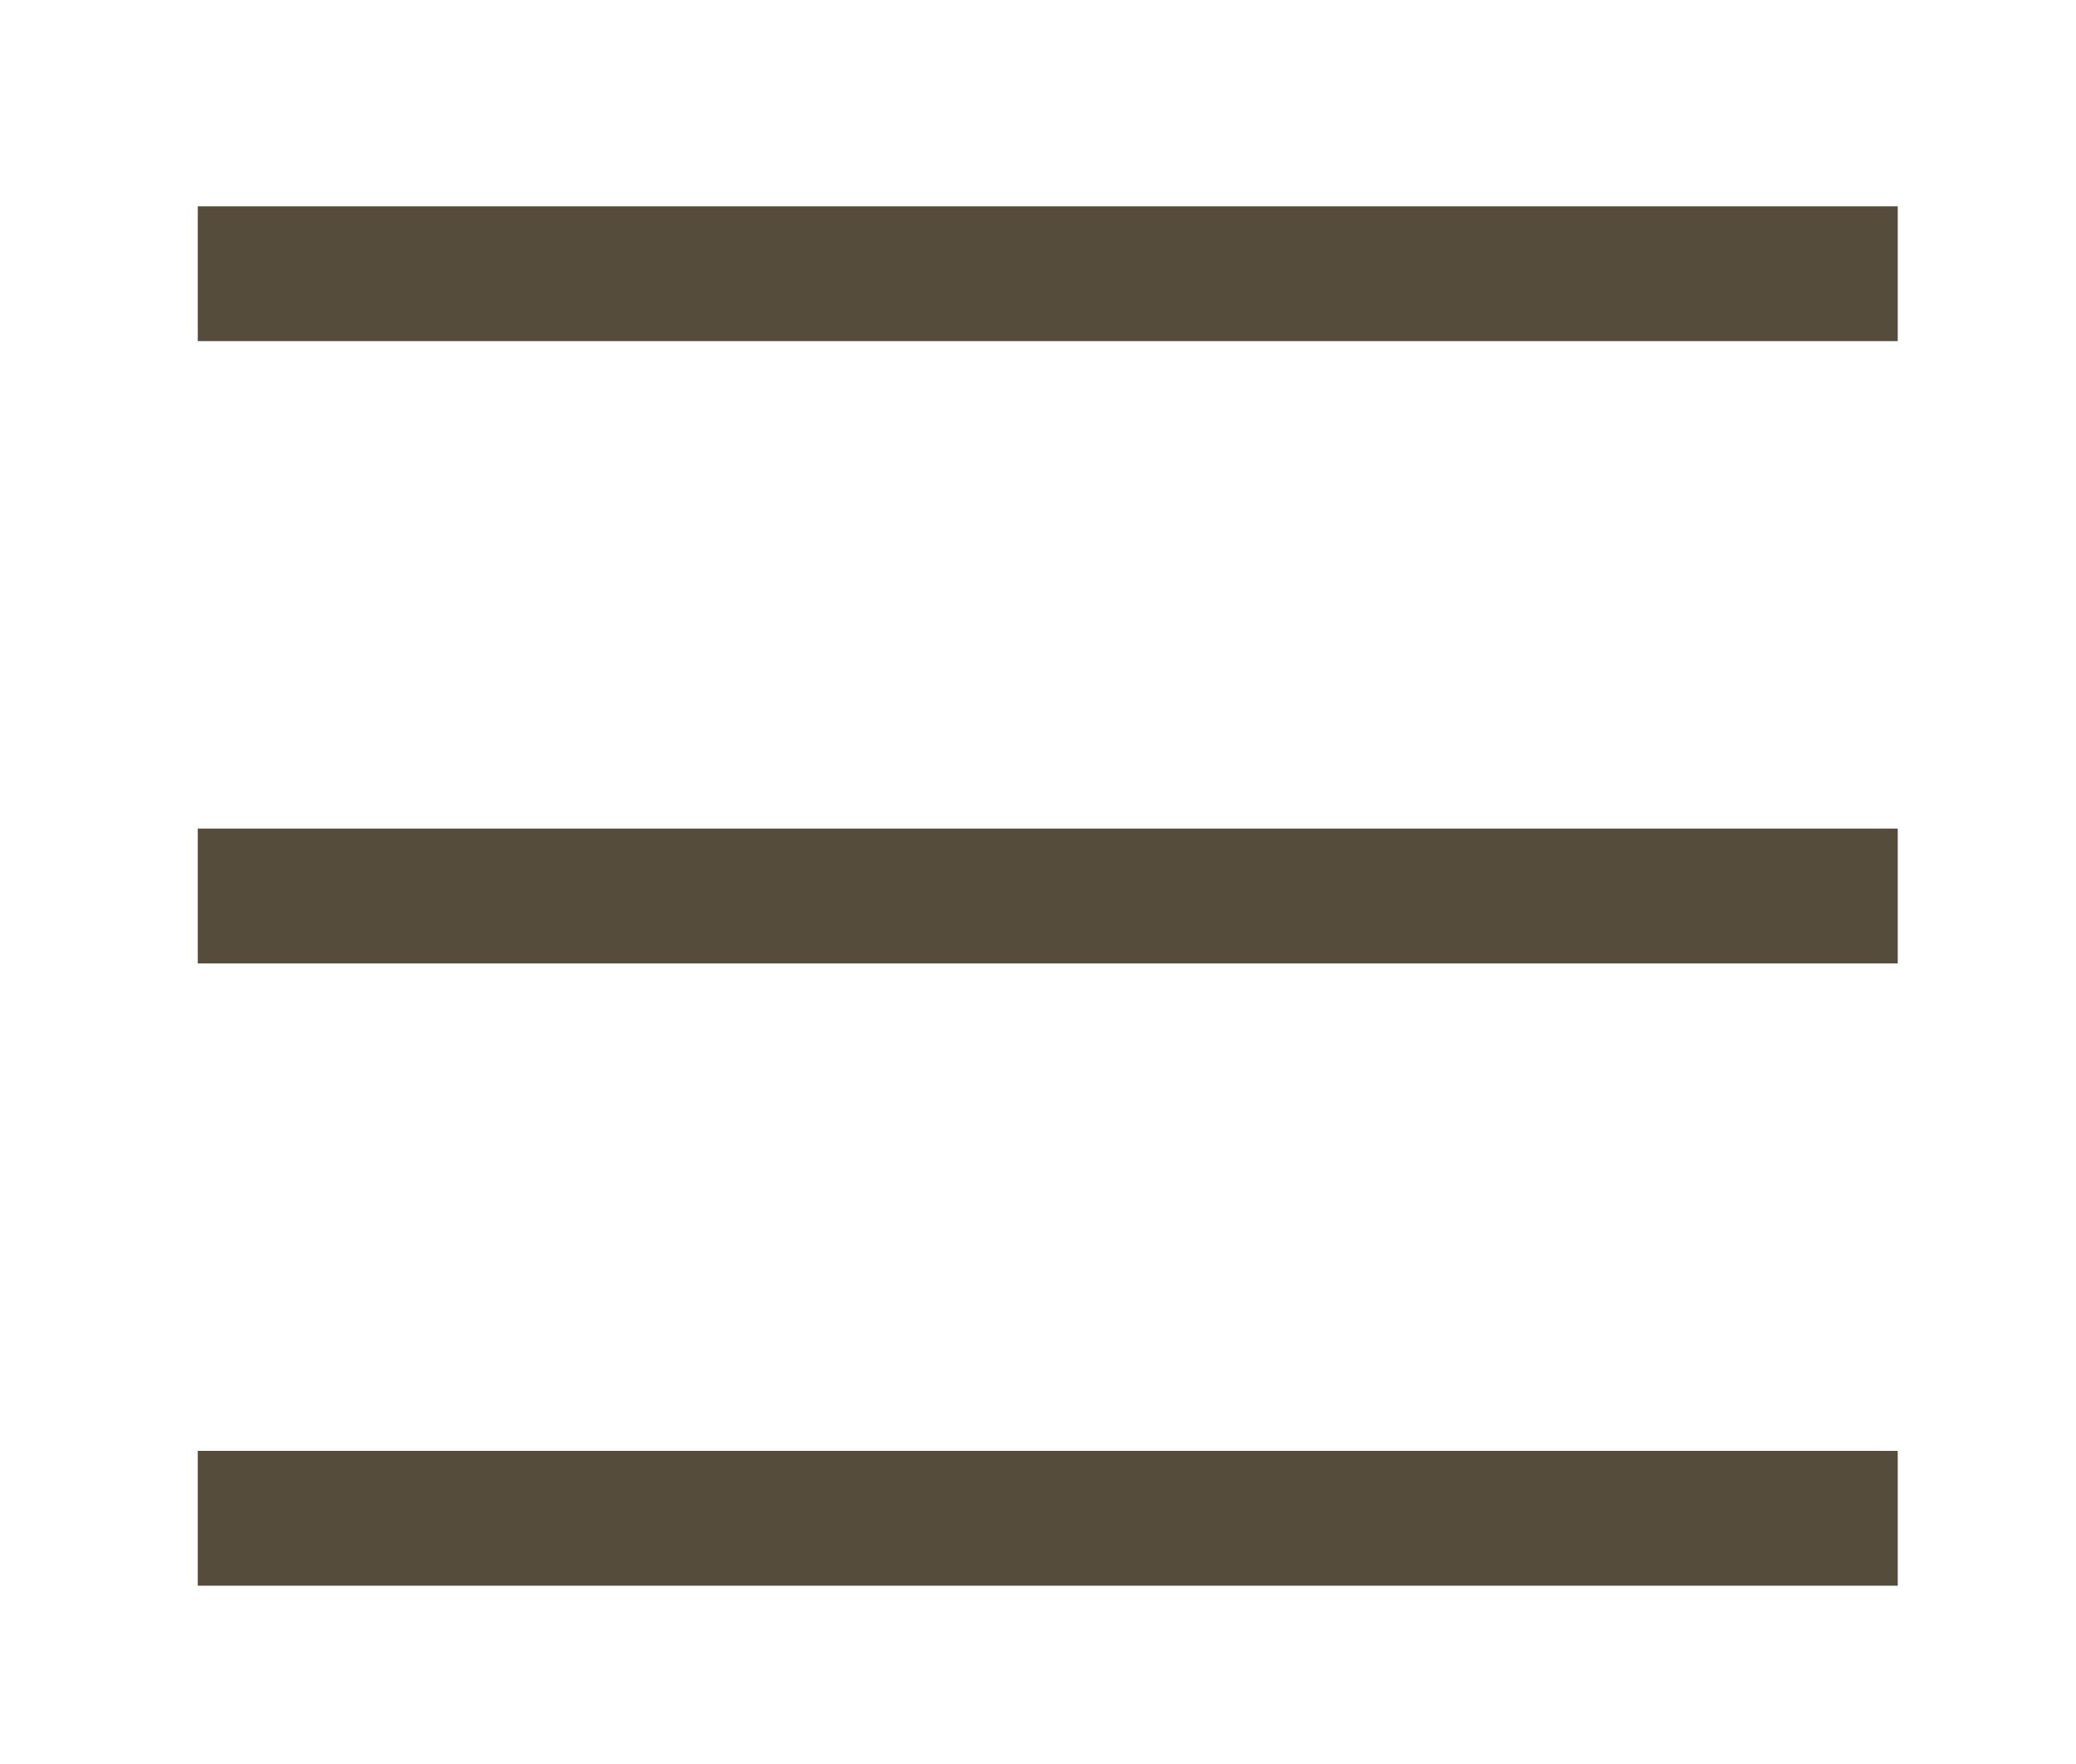 <svg xmlns="http://www.w3.org/2000/svg" xmlns:xlink="http://www.w3.org/1999/xlink" id="Layer_1" x="0px" y="0px" width="100.095px" height="85.034px" viewBox="0 0 100.095 85.034" xml:space="preserve"><rect x="9.536" y="9.945" fill="#554C3C" width="81.964" height="6.5"></rect><rect x="9.536" y="39.945" fill="#554C3C" width="81.964" height="6.5"></rect><rect x="9.536" y="69.945" fill="#554C3C" width="81.964" height="6.5"></rect></svg>
